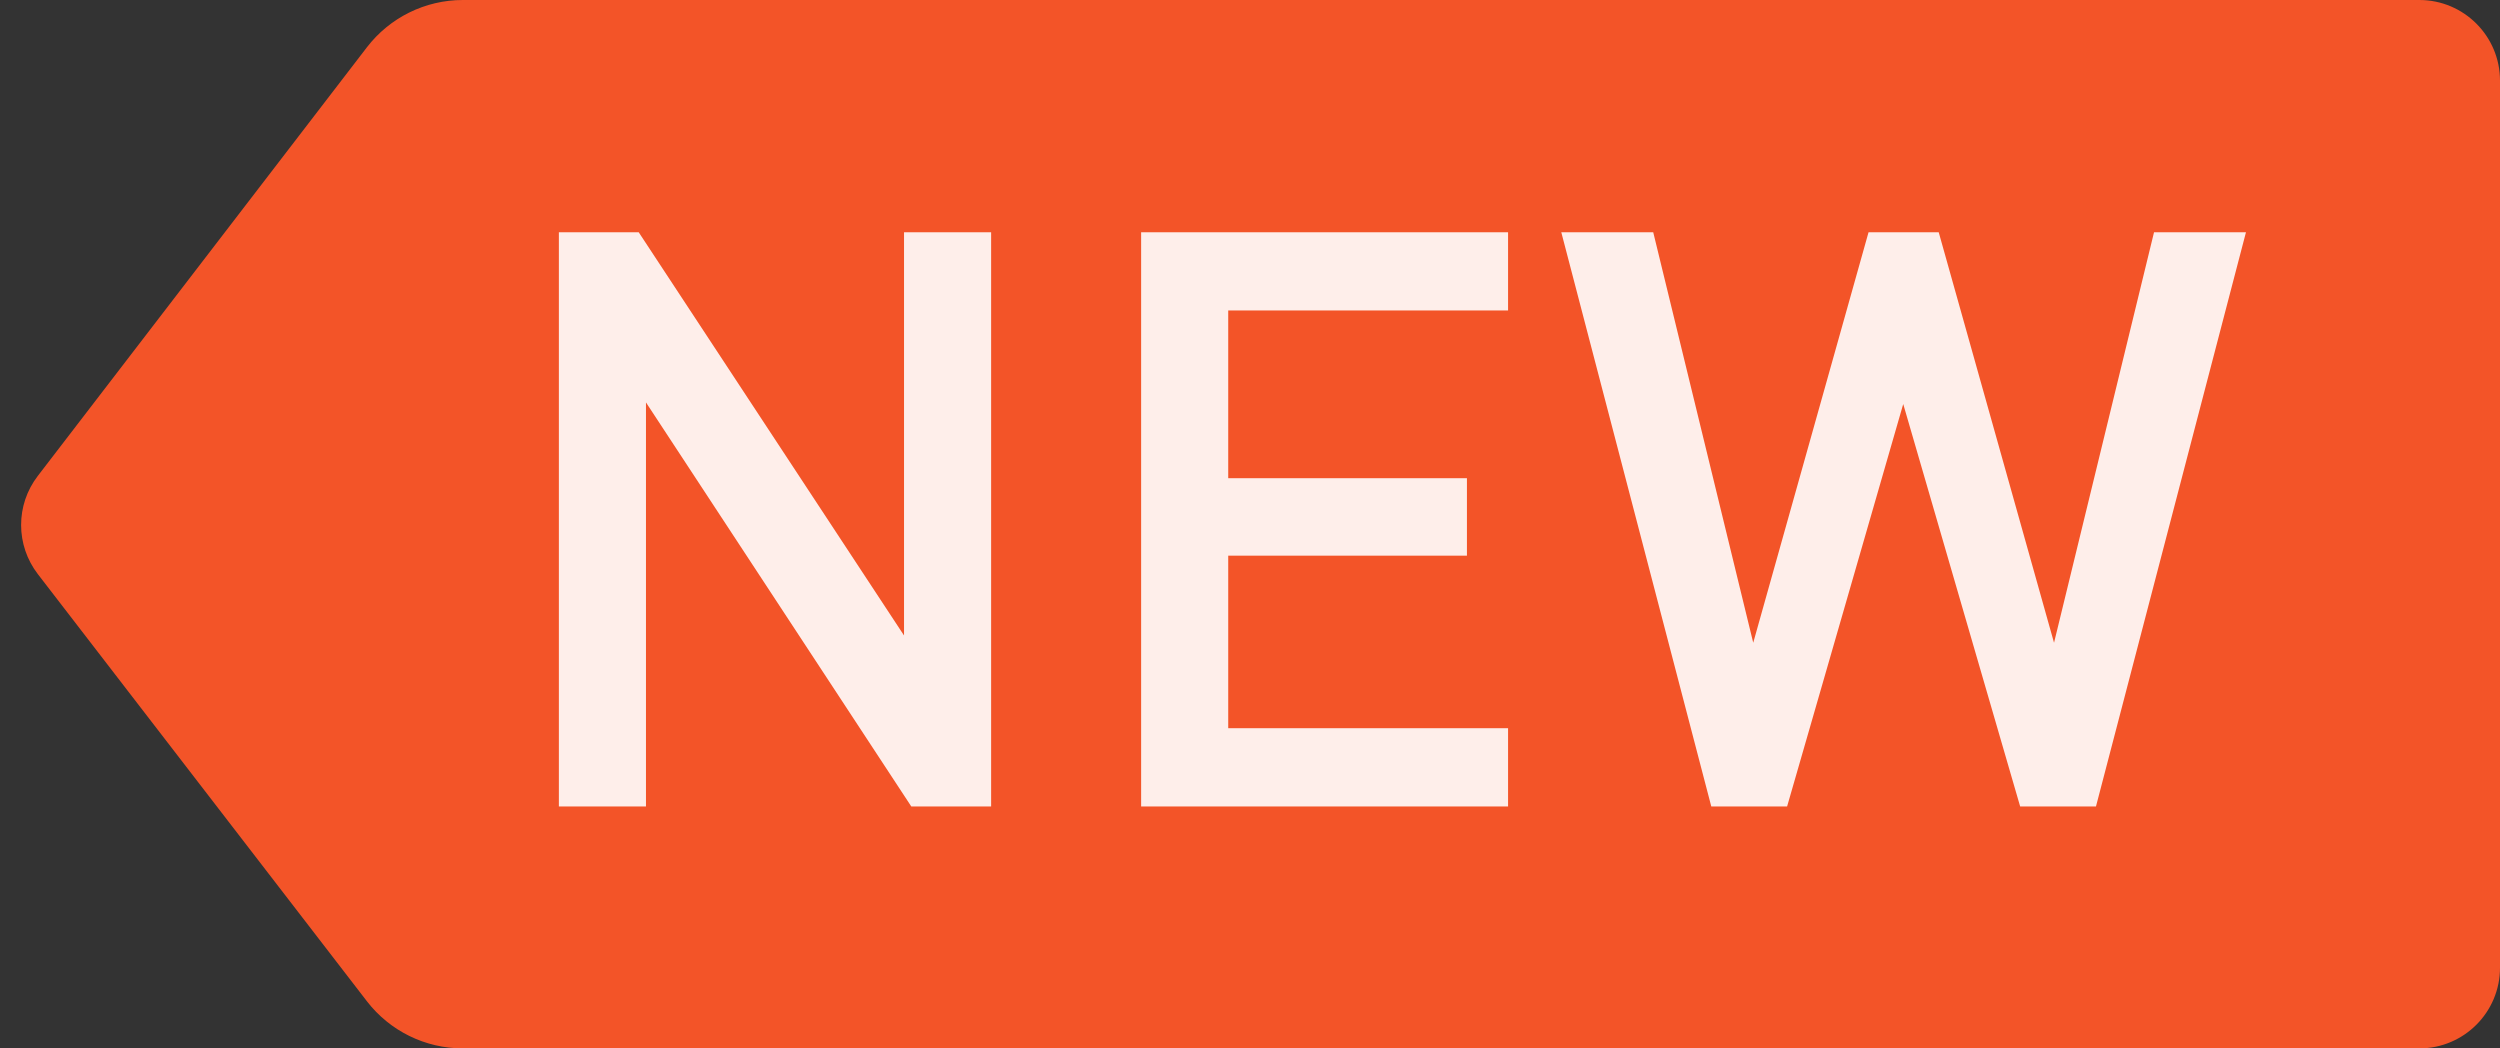 <?xml version="1.0" encoding="UTF-8"?>
<svg width="31px" height="13px" viewBox="0 0 31 13" version="1.1" xmlns="http://www.w3.org/2000/svg" xmlns:xlink="http://www.w3.org/1999/xlink">
    <rect x="0" y="0" width="31" height="13" fill="#333333" stroke="none"/>
    <!-- Generator: Sketch 52.4 (67378) - http://www.bohemiancoding.com/sketch -->
    <title>new</title>
    <desc>Created with Sketch.</desc>
    <g id="Page-2" stroke="none" stroke-width="1" fill="none" fill-rule="evenodd">
        <g id="开发者服务" transform="translate(-417, -366)">
            <g id="分组-13" transform="translate(0, 110)">
                <g id="分组-9-copy" transform="translate(417, 256)">
                    <g id="new">
                        <path d="M5.739,-5.32907052e-15 L30,-5.32907052e-15 C30.552,-5.43052358e-15 31,0.448 31,1 L31,12 C31,12.552 30.552,13 30,13 L5.738,13 C5.273,13 4.834,12.784 4.55,12.416 L0.47,7.12 C0.193,6.761 0.192,6.261 0.469,5.901 L4.55,0.586 C4.834,0.217 5.273,-4.60738856e-15 5.739,-5.10702591e-15 Z" id="矩形" fill="#F35428"></path>
                        <path d="M12.29,10 L11.3,10 L8.01,4.99 L8.01,10 L6.93,10 L6.93,2.88 L7.92,2.88 L11.21,7.88 L11.21,2.88 L12.29,2.88 L12.29,10 Z M18.7,10 L14.15,10 L14.15,2.88 L18.7,2.88 L18.7,3.85 L15.23,3.85 L15.23,5.93 L18.19,5.93 L18.19,6.89 L15.23,6.89 L15.23,9.03 L18.7,9.03 L18.7,10 Z M27.85,2.88 L25.99,10 L25.05,10 L23.6,5.01 L22.16,10 L21.22,10 L19.36,2.88 L20.5,2.88 L21.74,7.97 L23.17,2.88 L24.04,2.88 L25.47,7.97 L26.71,2.88 L27.85,2.88 Z" id="NEW" fill="#FFFFFF" opacity="0.9"></path>
                    </g>
                </g>
            </g>
        </g>
    </g>
</svg>
